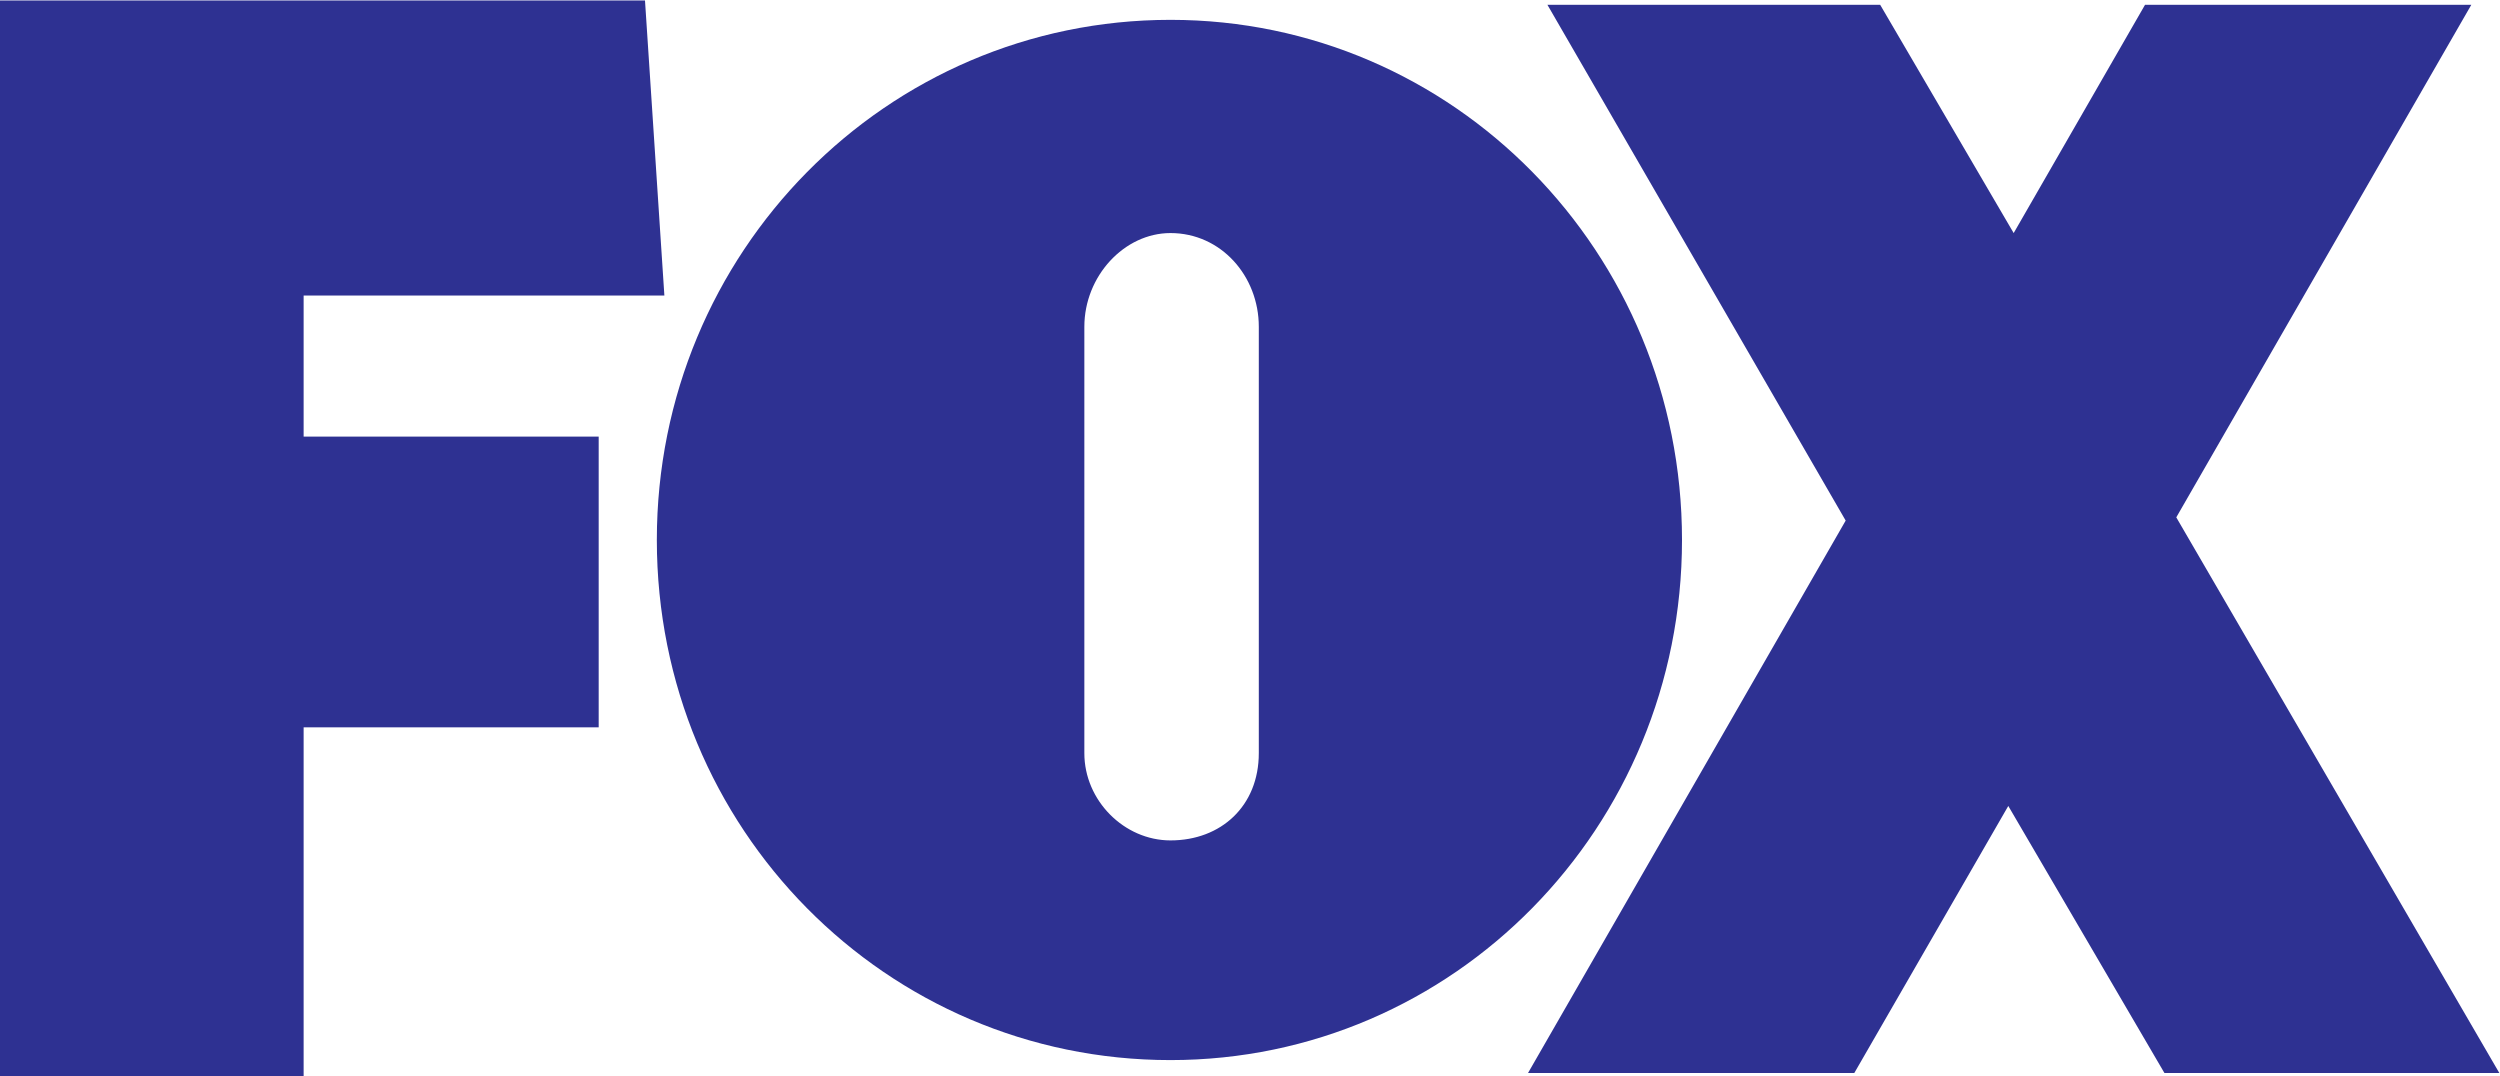 <?xml version="1.0" encoding="utf-8"?>
<svg xmlns="http://www.w3.org/2000/svg" id="svg2" version="1.1" viewBox="11.34 78.4 234.33 100.86">
  <defs id="defs6"/>
  <g id="g10" transform="matrix(1.333,0,0,-1.333,0,257.333)">
    <g id="g12" transform="scale(0.1)">
      <path d="m 546.938,962.645 c 0,202.175 161.285,365.735 361.187,365.735 199.145,0 359.675,-163.56 359.675,-365.735 0,-202.176 -160.53,-365.731 -359.675,-365.731 -199.902,0 -361.187,162.801 -361.187,365.731 z M 85.039,585.555 V 1342.01 H 538.609 l 13.629,-207.48 H 298.574 v -99.19 H 506.047 V 830.891 H 298.574 V 585.555 Z m 1757.481,2.269 -227.16,390.723 207.47,360.433 H 1593.4 l -92.38,-160.53 -93.89,160.53 H 1173.15 L 1382.89,976.273 1159.52,587.824 h 229.43 l 108.28,187.793 109.8,-187.793 z M 970.219,812.719 v 299.851 c 0,35.59 -26.504,65.88 -62.094,65.88 -32.559,0 -60.578,-30.29 -60.578,-65.88 V 812.719 c 0,-33.321 28.019,-61.332 60.578,-61.332 35.59,0 62.094,24.23 62.094,61.332" id="path16" style="fill:#2e3192;fill-opacity:1;fill-rule:evenodd;stroke:none"/>
    </g>
  </g>
</svg>